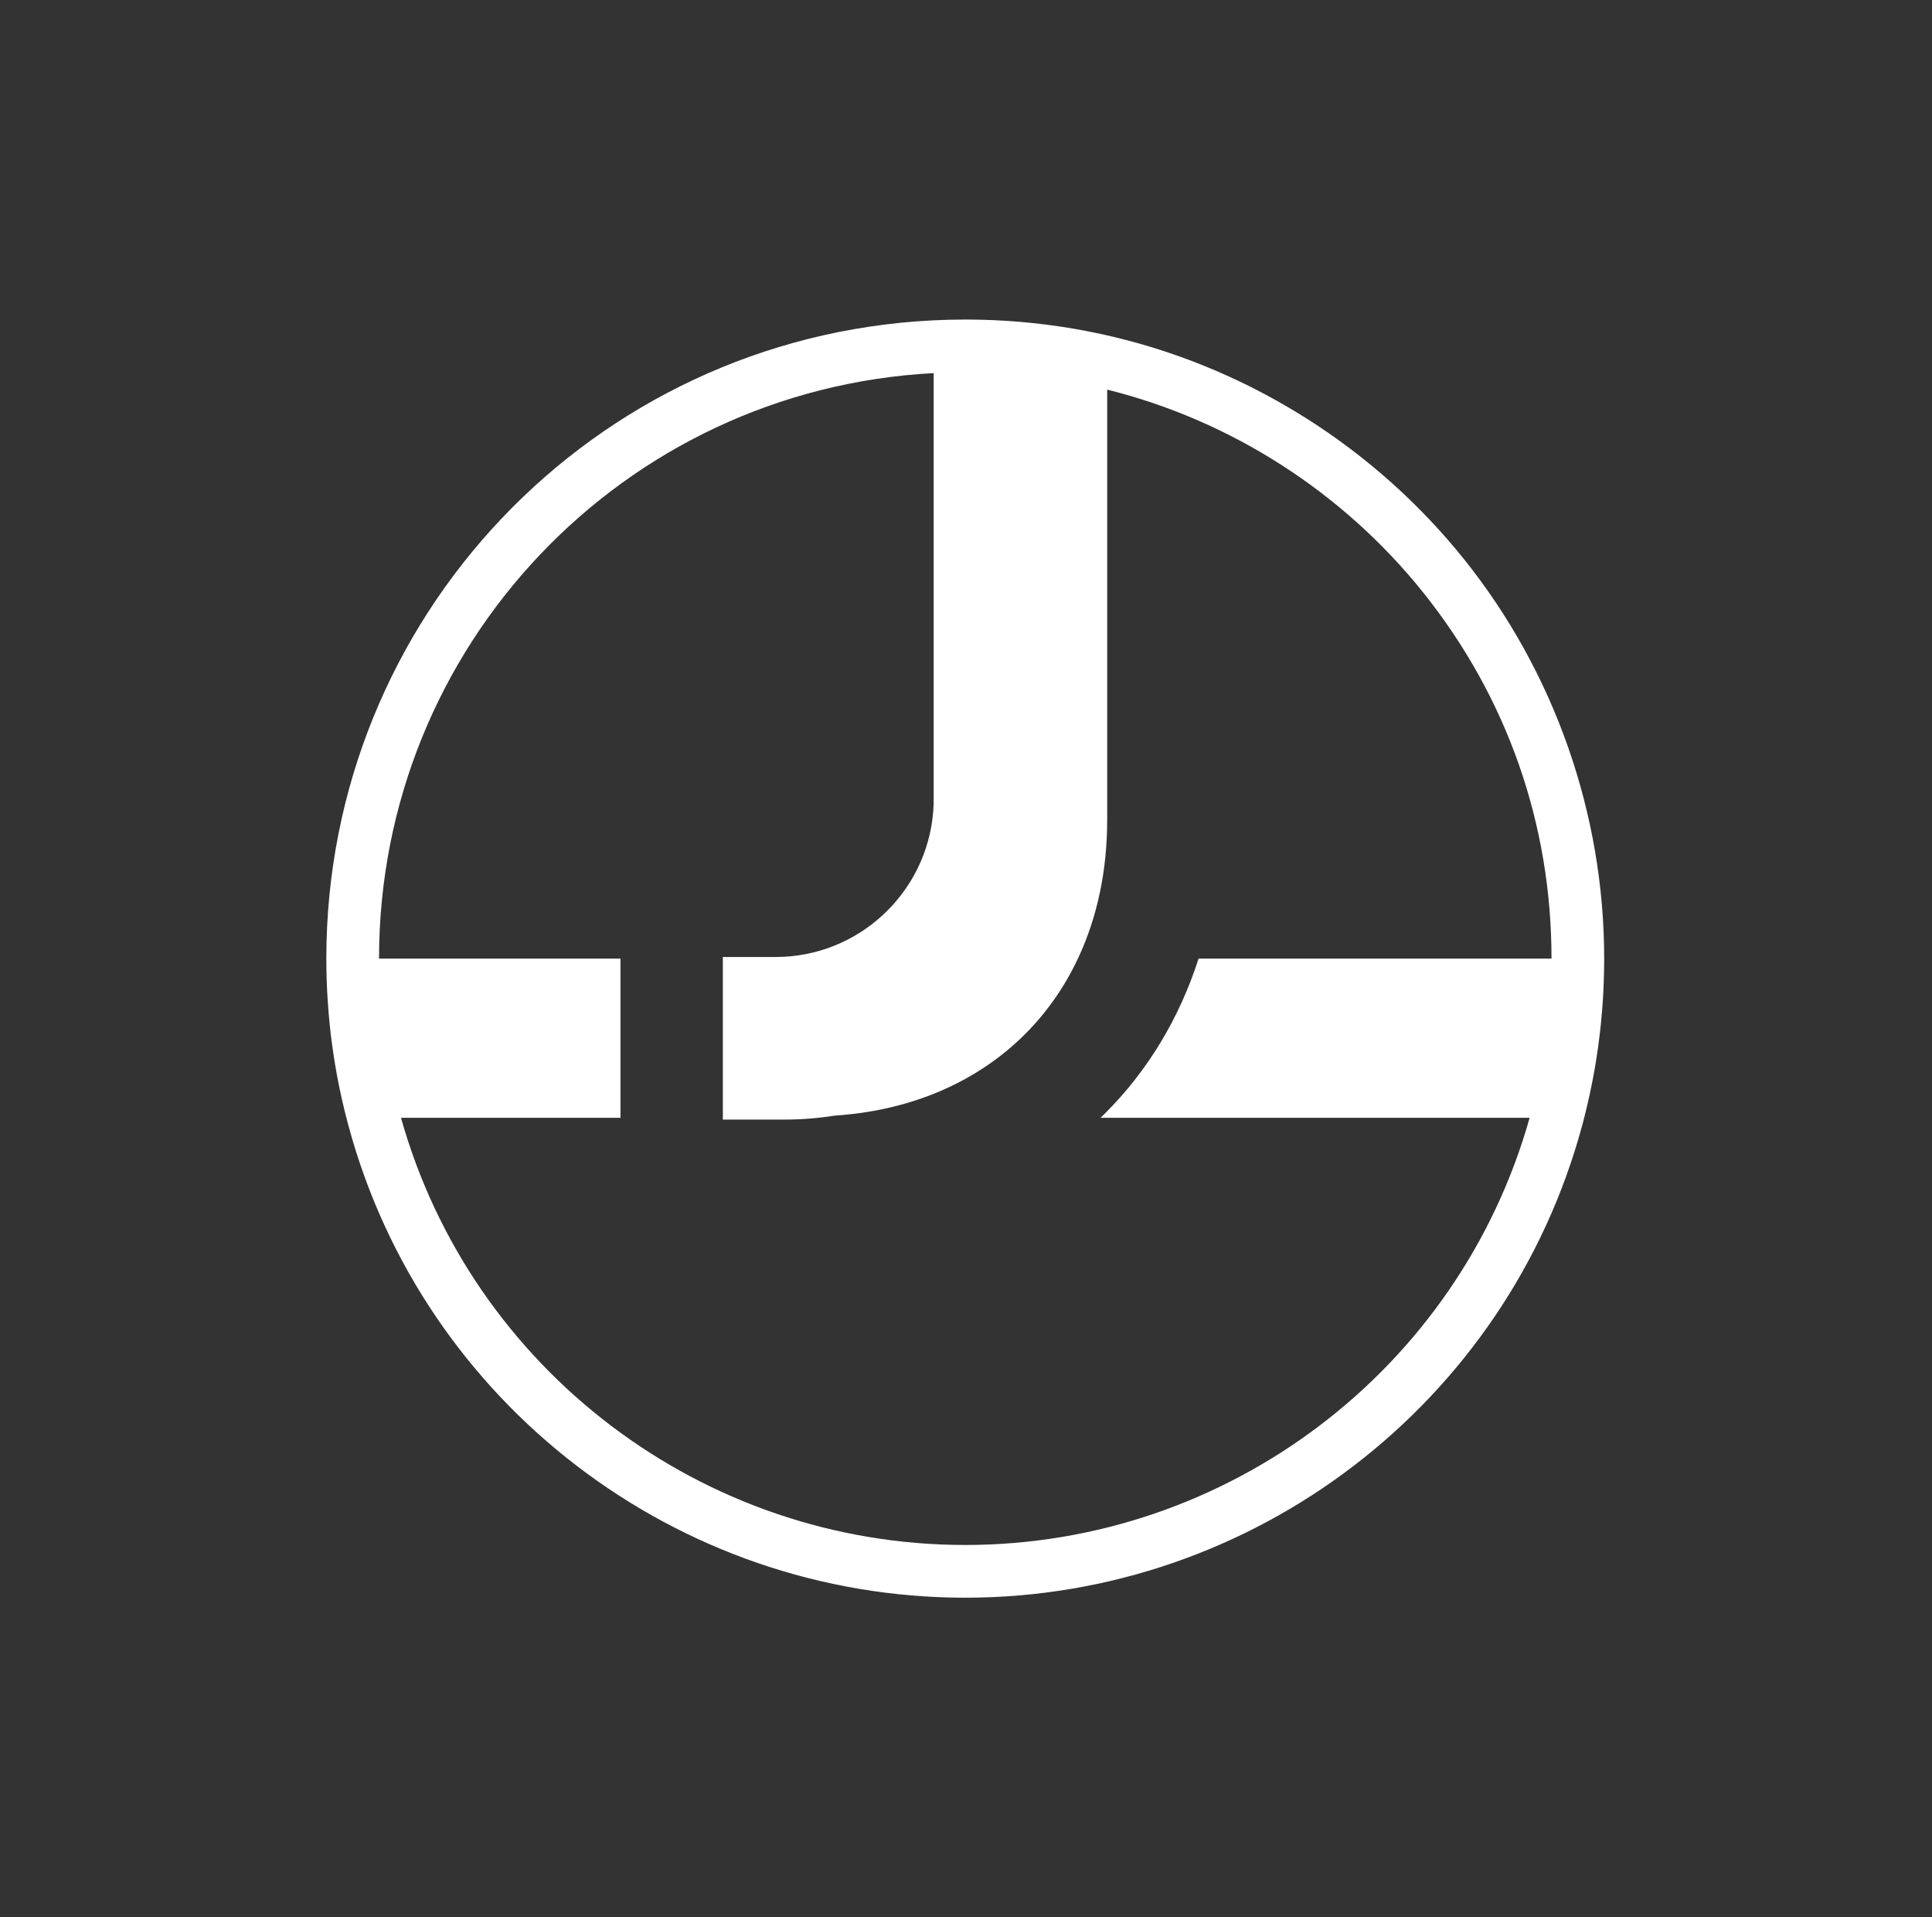 <svg width="127" height="126" viewBox="0 0 127 126" fill="none" xmlns="http://www.w3.org/2000/svg">
<rect x="0" y="0" width="127" height="126" fill="#333333" stroke="none"/>
<path d="M96.253 36.769C90.413 29.476 82.219 24.28 73.184 22.136C70.02 21.382 66.744 21 63.449 21C62.727 21 62 21.019 61.288 21.055C38.948 22.189 21.451 40.612 21.451 63C21.451 63.956 21.483 64.9 21.546 65.803C21.579 66.32 21.617 66.776 21.659 67.189C21.709 67.708 21.762 68.16 21.819 68.565C21.848 68.788 21.881 69.014 21.913 69.233C21.97 69.632 22.041 70.056 22.127 70.533C22.134 70.57 22.142 70.621 22.152 70.678C22.348 71.73 22.591 72.805 22.873 73.861L22.9 73.958C27.827 92.238 44.494 105 63.449 105C82.403 105 99.094 92.228 104.012 73.933C104.012 73.922 104.019 73.914 104.021 73.903L104.078 73.691C104.115 73.54 104.155 73.391 104.185 73.267C104.243 73.042 104.296 72.817 104.346 72.601C104.466 72.103 104.579 71.562 104.697 70.953C104.731 70.778 104.764 70.602 104.794 70.436C104.974 69.428 105.123 68.372 105.233 67.305L105.306 66.501C105.314 66.408 105.323 66.316 105.327 66.224C105.342 66.049 105.354 65.877 105.367 65.698C105.38 65.476 105.392 65.251 105.403 65.031V64.989C105.413 64.796 105.419 64.604 105.426 64.418C105.436 64.165 105.44 63.909 105.445 63.655C105.447 63.437 105.451 63.218 105.451 63C105.451 53.489 102.183 44.176 96.253 36.769V36.769ZM63.449 101.535C46.195 101.535 31.012 90.016 26.359 73.46H40.788V63H24.916C24.916 42.489 40.924 25.603 61.376 24.52V52.498C61.376 52.737 61.368 52.977 61.353 53.214V53.222C61.347 53.267 61.345 53.309 61.343 53.353C60.906 58.695 56.433 62.893 50.981 62.893H47.516V73.578H51.559C52.691 73.578 53.799 73.487 54.883 73.317C57.229 73.162 59.406 72.671 61.376 71.885C65.681 70.167 68.989 67.036 70.906 62.893C72.124 60.266 72.781 57.227 72.781 53.886V25.605C80.915 27.628 88.277 32.348 93.55 38.934C99.069 45.828 101.988 54.148 101.988 62.998H78.789C77.538 66.891 75.457 70.365 72.641 73.17C72.544 73.269 72.445 73.368 72.344 73.46H100.55C95.896 90.012 80.707 101.535 63.451 101.535H63.449Z" fill="white"/>
</svg>
